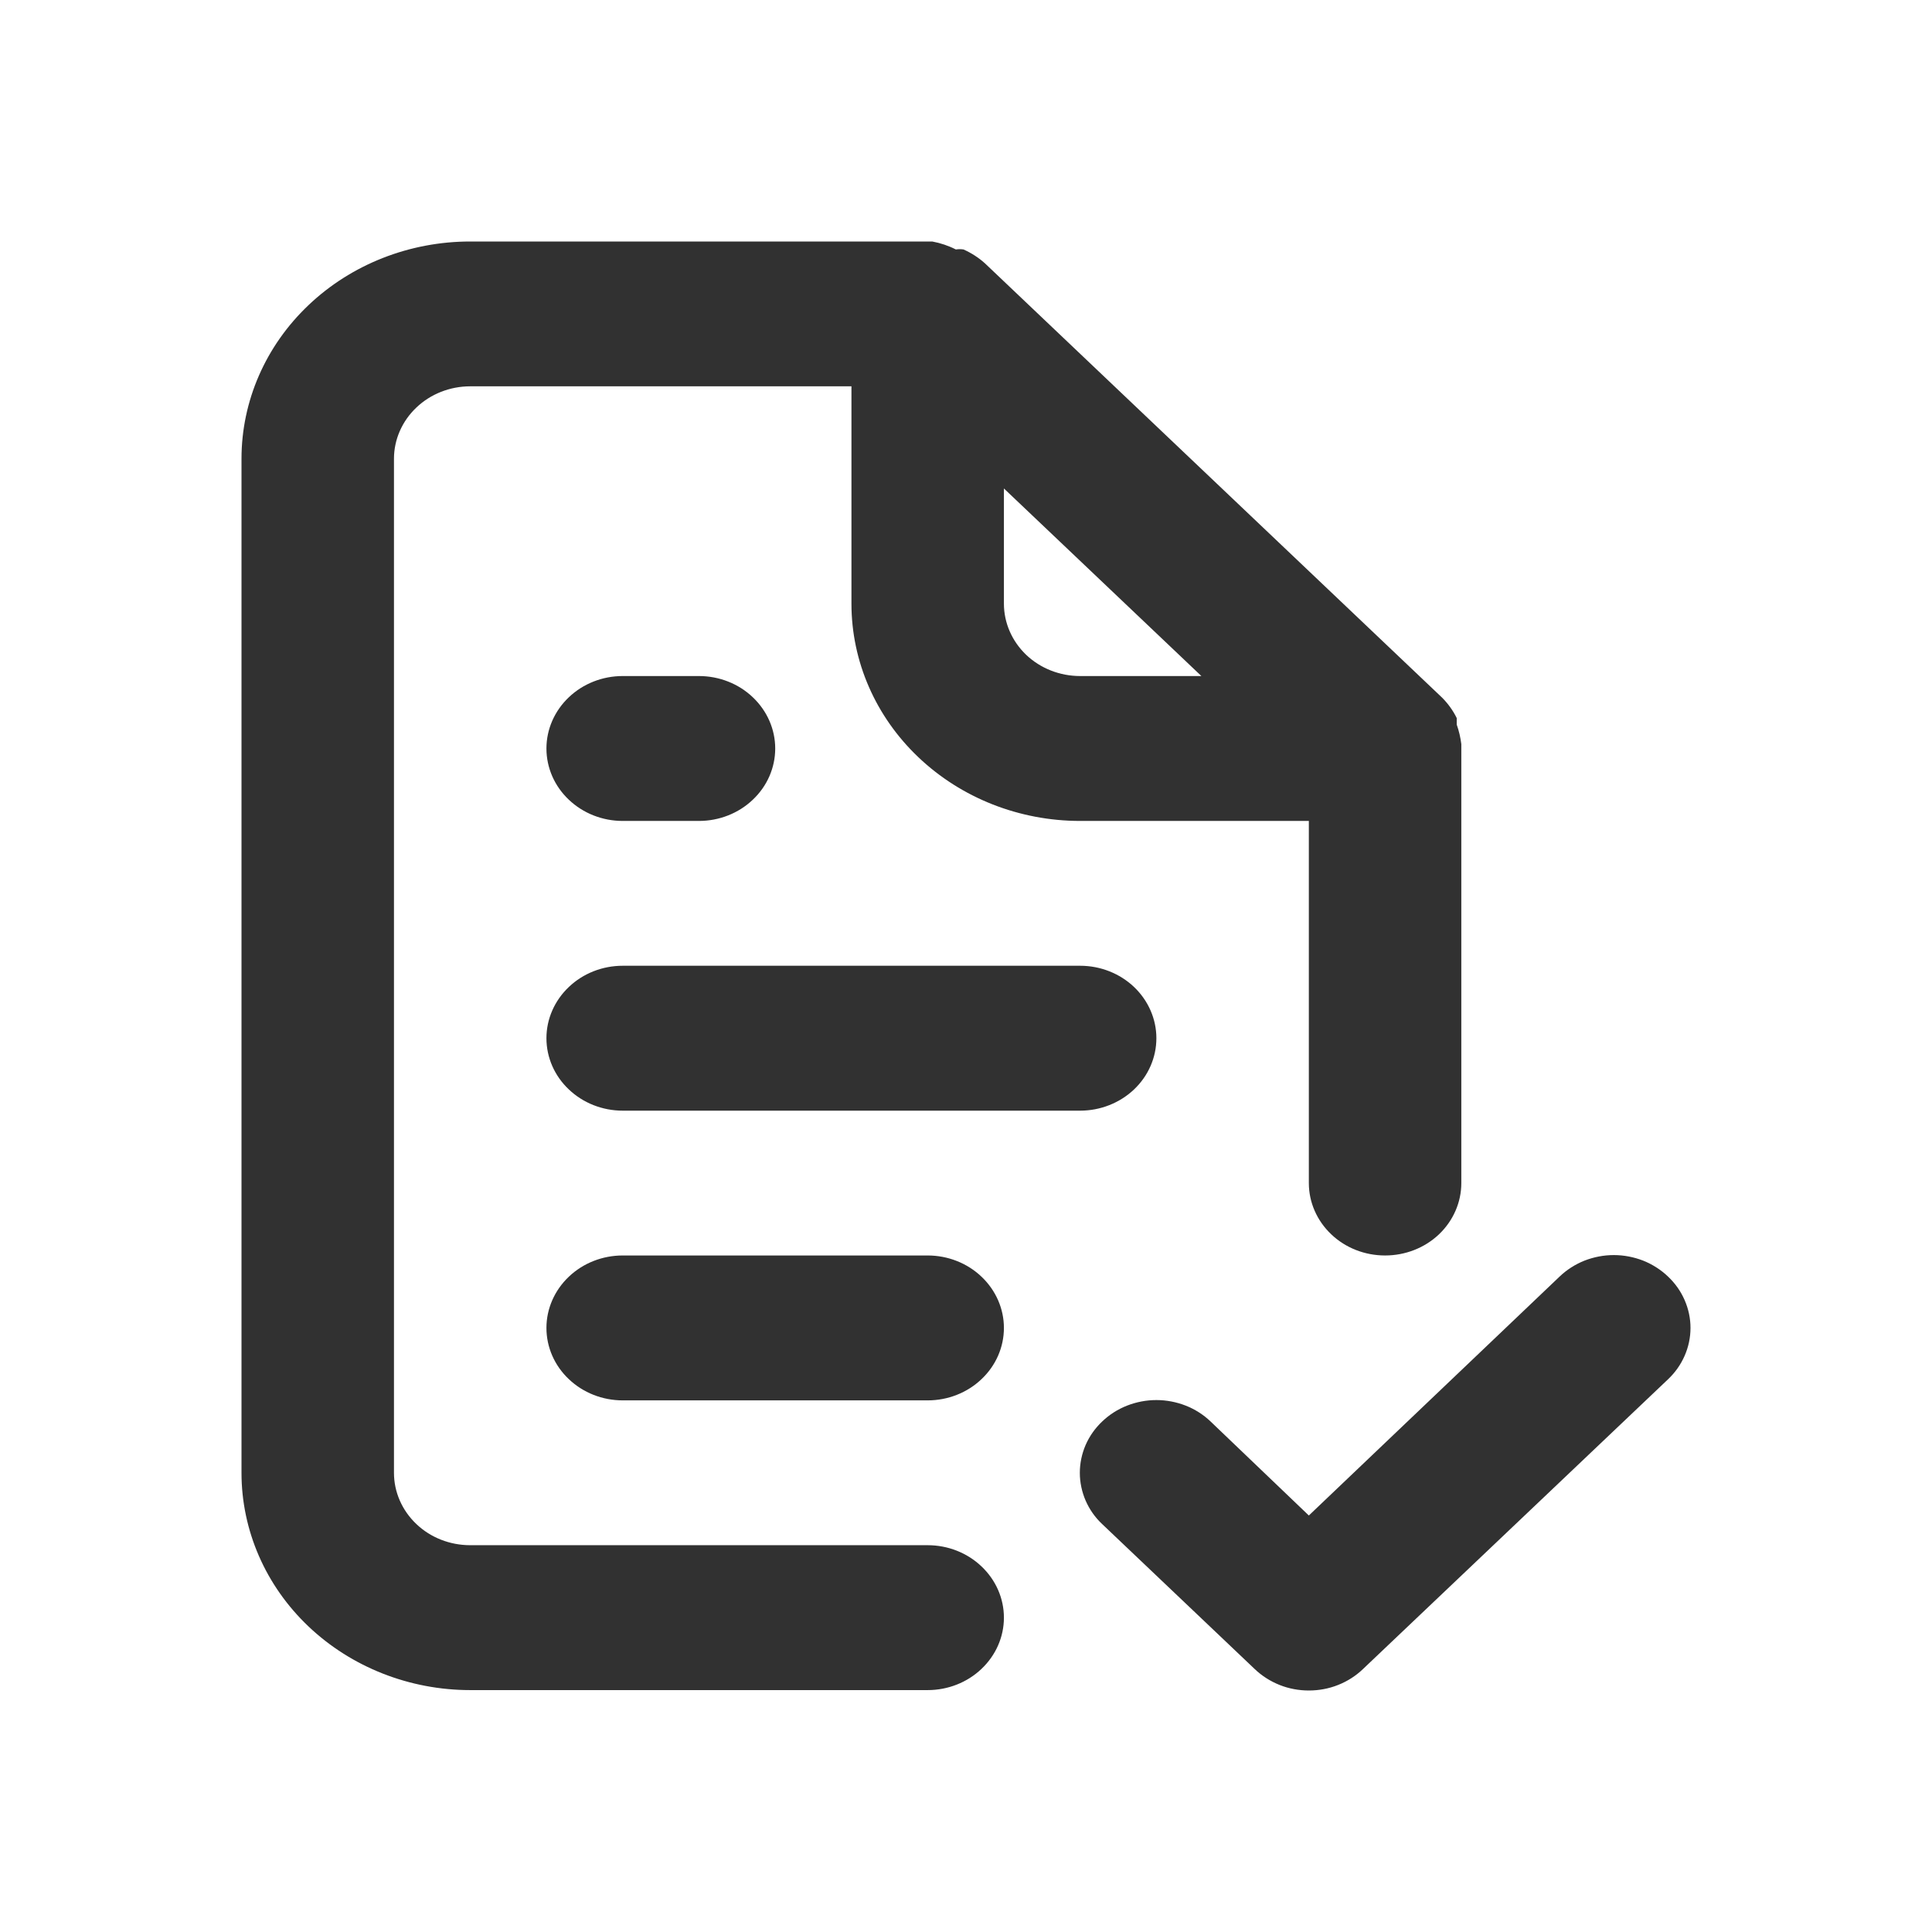 <svg width="24" height="24" viewBox="0 0 24 24" fill="none" xmlns="http://www.w3.org/2000/svg">
<path d="M11.524 19.195H5.841C5.59 19.195 5.349 19.101 5.172 18.932C4.994 18.763 4.894 18.534 4.894 18.296V5.699C4.894 5.461 4.994 5.232 5.172 5.063C5.349 4.894 5.59 4.799 5.841 4.799H10.577V7.499C10.577 8.215 10.876 8.901 11.409 9.407C11.942 9.914 12.664 10.198 13.418 10.198H16.259V14.697C16.259 14.935 16.359 15.164 16.537 15.333C16.714 15.502 16.955 15.596 17.206 15.596C17.457 15.596 17.698 15.502 17.876 15.333C18.053 15.164 18.153 14.935 18.153 14.697V9.298C18.153 9.298 18.153 9.298 18.153 9.244C18.143 9.162 18.124 9.08 18.096 9.001V8.92C18.051 8.828 17.99 8.743 17.916 8.668L12.234 3.27C12.156 3.2 12.066 3.142 11.969 3.099C11.938 3.094 11.905 3.094 11.874 3.099C11.782 3.052 11.683 3.019 11.581 3H5.841C5.088 3 4.365 3.284 3.832 3.791C3.299 4.297 3 4.983 3 5.699V18.296C3 19.011 3.299 19.698 3.832 20.204C4.365 20.71 5.088 20.995 5.841 20.995H11.524C11.775 20.995 12.016 20.9 12.193 20.731C12.371 20.562 12.471 20.334 12.471 20.095C12.471 19.856 12.371 19.628 12.193 19.459C12.016 19.29 11.775 19.195 11.524 19.195ZM12.471 6.068L14.924 8.398H13.418C13.167 8.398 12.926 8.304 12.748 8.135C12.571 7.966 12.471 7.737 12.471 7.499V6.068ZM7.735 13.797H13.418C13.669 13.797 13.91 13.702 14.088 13.533C14.265 13.365 14.365 13.136 14.365 12.897C14.365 12.659 14.265 12.43 14.088 12.261C13.91 12.092 13.669 11.997 13.418 11.997H7.735C7.484 11.997 7.243 12.092 7.066 12.261C6.888 12.43 6.788 12.659 6.788 12.897C6.788 13.136 6.888 13.365 7.066 13.533C7.243 13.702 7.484 13.797 7.735 13.797ZM11.524 15.596H7.735C7.484 15.596 7.243 15.691 7.066 15.86C6.888 16.029 6.788 16.258 6.788 16.496C6.788 16.735 6.888 16.964 7.066 17.132C7.243 17.301 7.484 17.396 7.735 17.396H11.524C11.775 17.396 12.016 17.301 12.193 17.132C12.371 16.964 12.471 16.735 12.471 16.496C12.471 16.258 12.371 16.029 12.193 15.86C12.016 15.691 11.775 15.596 11.524 15.596ZM7.735 10.198H8.682C8.934 10.198 9.175 10.103 9.352 9.934C9.53 9.766 9.63 9.537 9.63 9.298C9.63 9.06 9.53 8.831 9.352 8.662C9.175 8.493 8.934 8.398 8.682 8.398H7.735C7.484 8.398 7.243 8.493 7.066 8.662C6.888 8.831 6.788 9.06 6.788 9.298C6.788 9.537 6.888 9.766 7.066 9.934C7.243 10.103 7.484 10.198 7.735 10.198ZM20.72 15.857C20.632 15.773 20.527 15.706 20.412 15.66C20.296 15.615 20.172 15.591 20.047 15.591C19.922 15.591 19.799 15.615 19.683 15.66C19.568 15.706 19.463 15.773 19.375 15.857L16.259 18.826L15.037 17.657C14.949 17.573 14.844 17.506 14.729 17.461C14.614 17.416 14.49 17.392 14.365 17.392C14.24 17.392 14.116 17.416 14.001 17.461C13.886 17.506 13.781 17.573 13.693 17.657C13.604 17.741 13.534 17.84 13.486 17.95C13.439 18.059 13.414 18.177 13.414 18.296C13.414 18.414 13.439 18.532 13.486 18.641C13.534 18.751 13.604 18.851 13.693 18.934L15.587 20.734C15.675 20.818 15.78 20.885 15.895 20.931C16.01 20.977 16.134 21 16.259 21C16.384 21 16.508 20.977 16.623 20.931C16.739 20.885 16.843 20.818 16.931 20.734L20.72 17.135C20.809 17.051 20.879 16.952 20.927 16.842C20.975 16.733 21 16.615 21 16.496C21 16.377 20.975 16.26 20.927 16.15C20.879 16.04 20.809 15.941 20.72 15.857Z" fill="#313131"/>
</svg>
